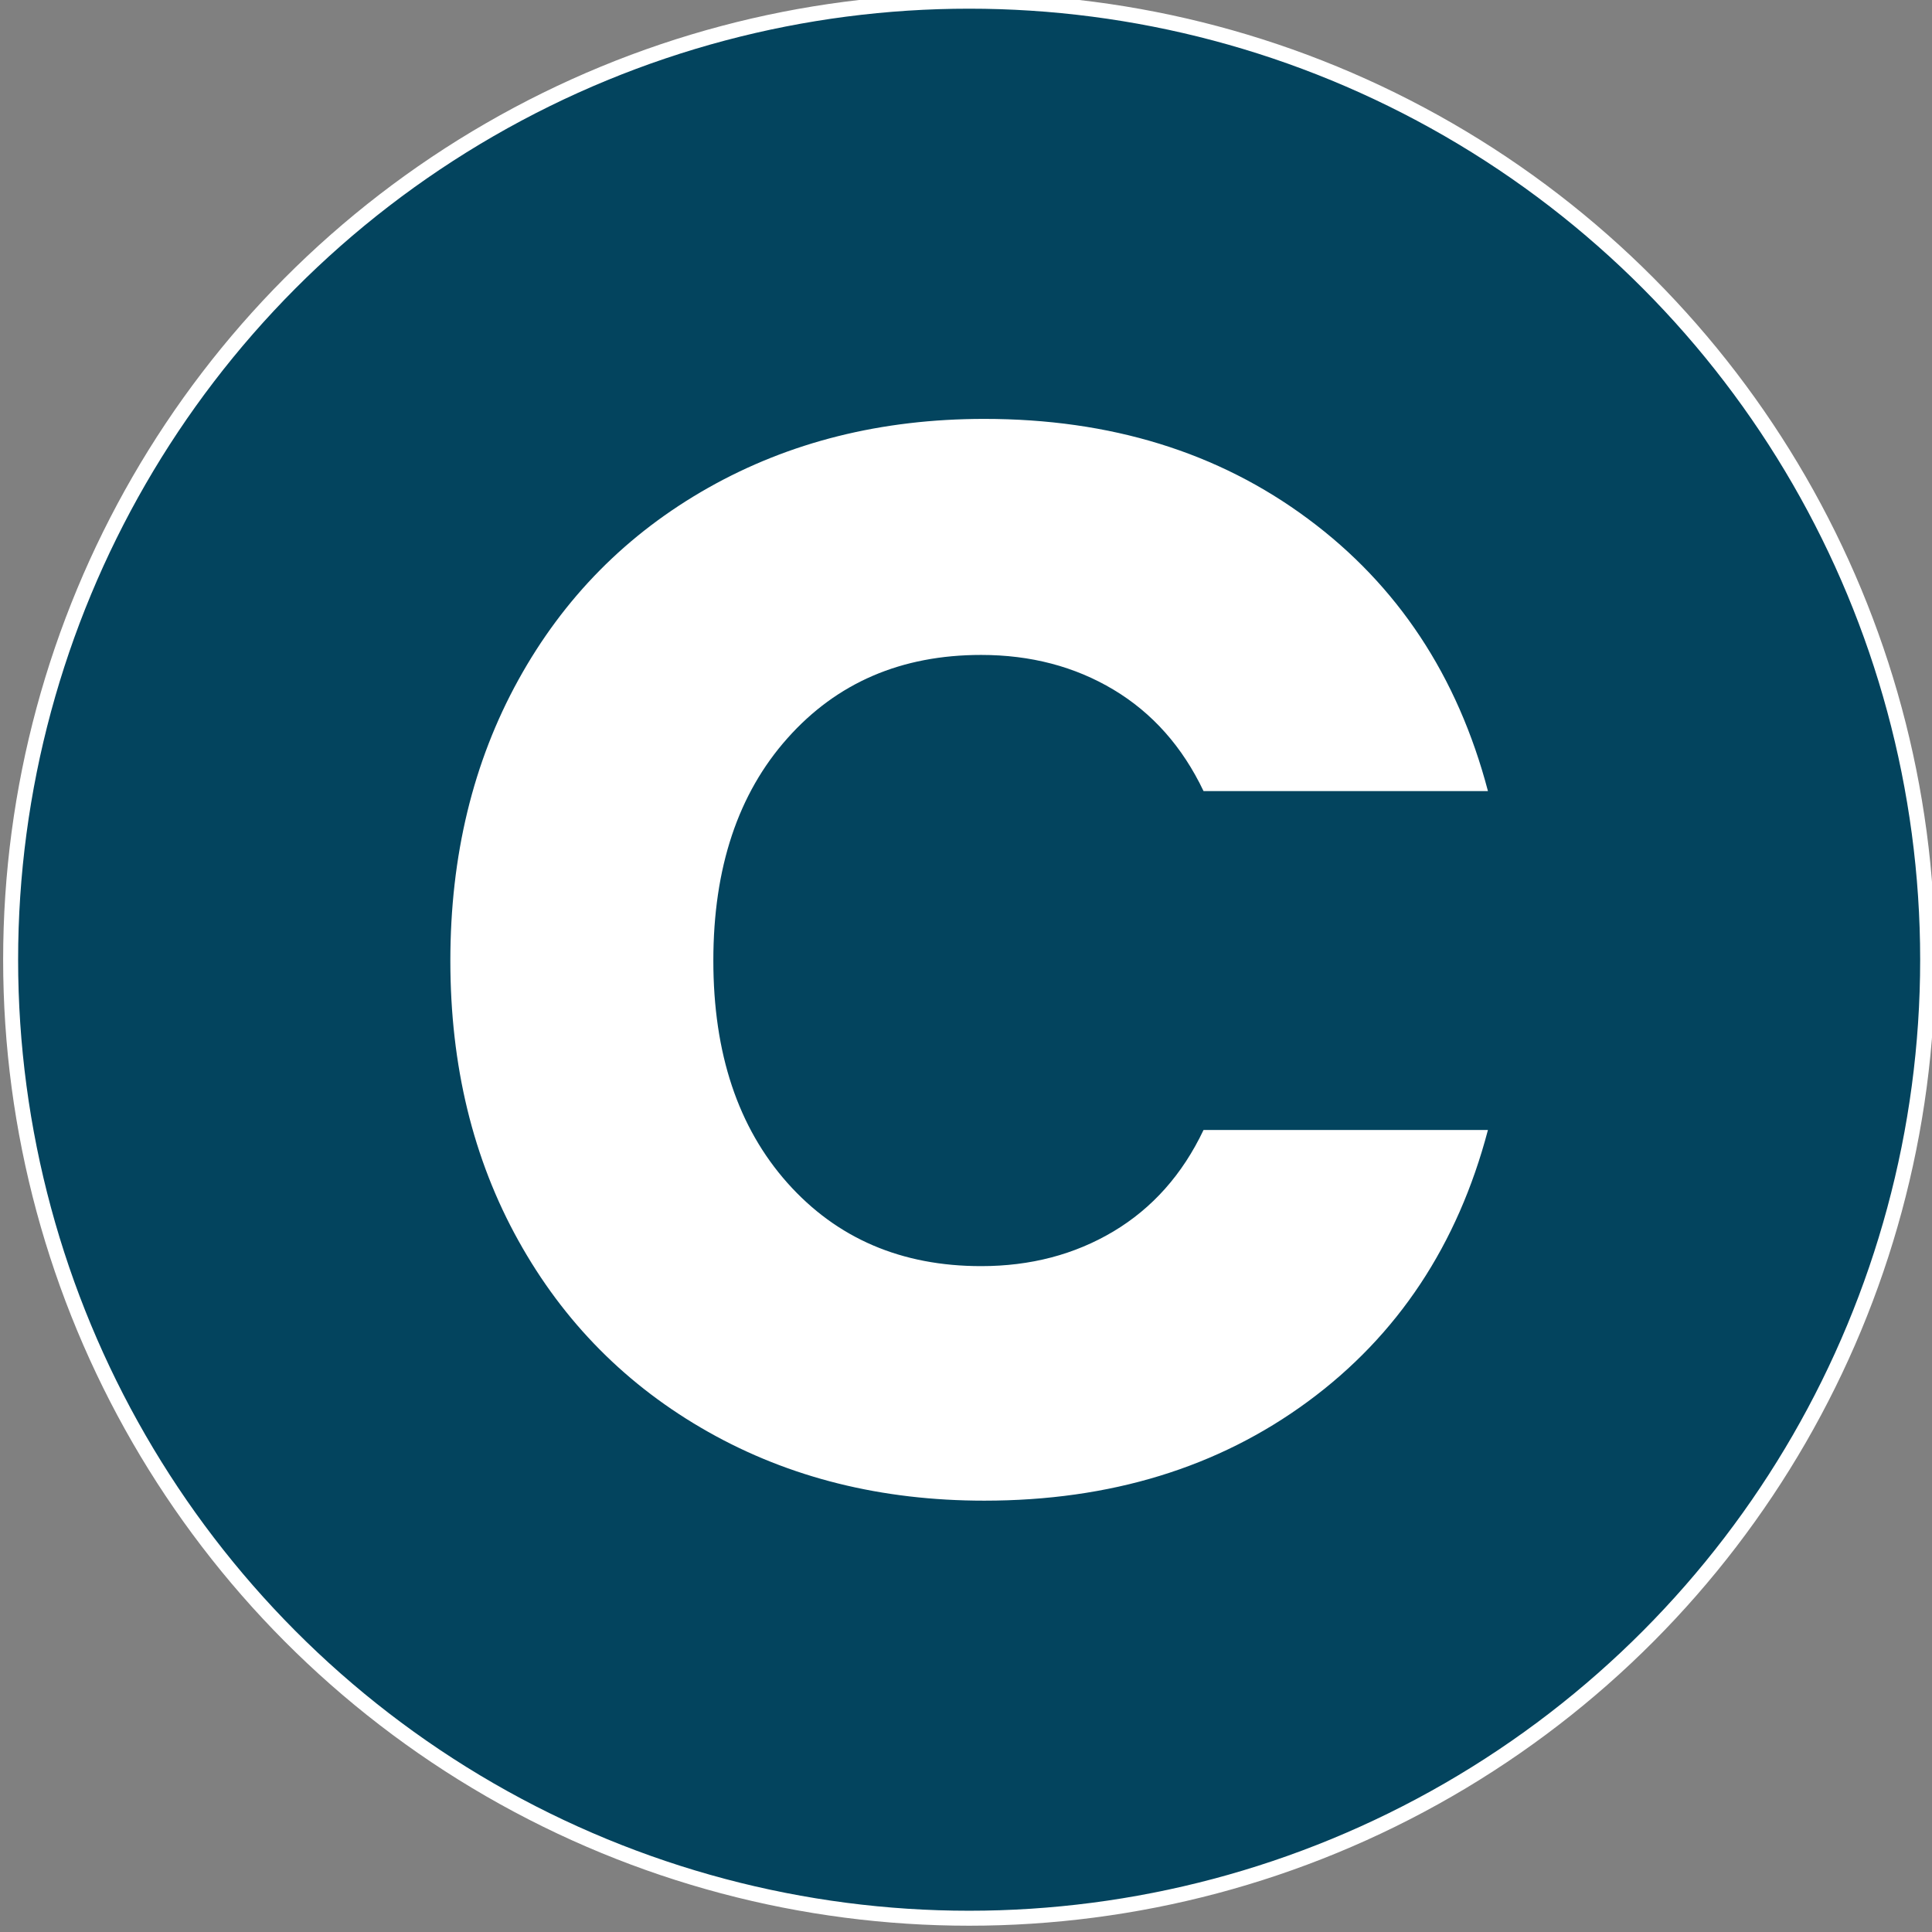 <svg xmlns="http://www.w3.org/2000/svg" xmlns:xlink="http://www.w3.org/1999/xlink" id="Layer_1" x="0px" y="0px" viewBox="0 0 129 129" style="enable-background:new 0 0 129 129;" xml:space="preserve"><rect x="0" y="0" width="129" height="129" fill="#808080" stroke="none"/> <style type="text/css"> .st0{fill:#03445E;stroke:#FFFFFF;stroke-miterlimit:10;} .st1{fill:#FFFFFF;} </style> <circle class="st0" cx="64.71" cy="64.08" r="64"></circle> <g> <path class="st1" d="M34.61,45.4c3.03-5.49,7.25-9.76,12.68-12.83c5.42-3.06,11.56-4.6,18.43-4.6c8.42,0,15.62,2.22,21.61,6.67 c5.99,4.44,10,10.5,12.02,18.18H80.36c-1.41-2.96-3.42-5.22-6.01-6.77c-2.59-1.55-5.54-2.32-8.84-2.32 c-5.32,0-9.63,1.85-12.93,5.56c-3.3,3.7-4.95,8.65-4.95,14.85c0,6.2,1.65,11.14,4.95,14.85c3.3,3.7,7.61,5.55,12.93,5.55 c3.3,0,6.24-0.77,8.84-2.32c2.59-1.55,4.6-3.8,6.01-6.77h18.99c-2.02,7.68-6.03,13.72-12.02,18.13c-5.99,4.41-13.2,6.62-21.61,6.62 c-6.87,0-13.01-1.53-18.43-4.59c-5.42-3.06-9.65-7.32-12.68-12.78c-3.03-5.45-4.54-11.68-4.54-18.68S31.58,50.89,34.61,45.4z"></path> </g> </svg>
